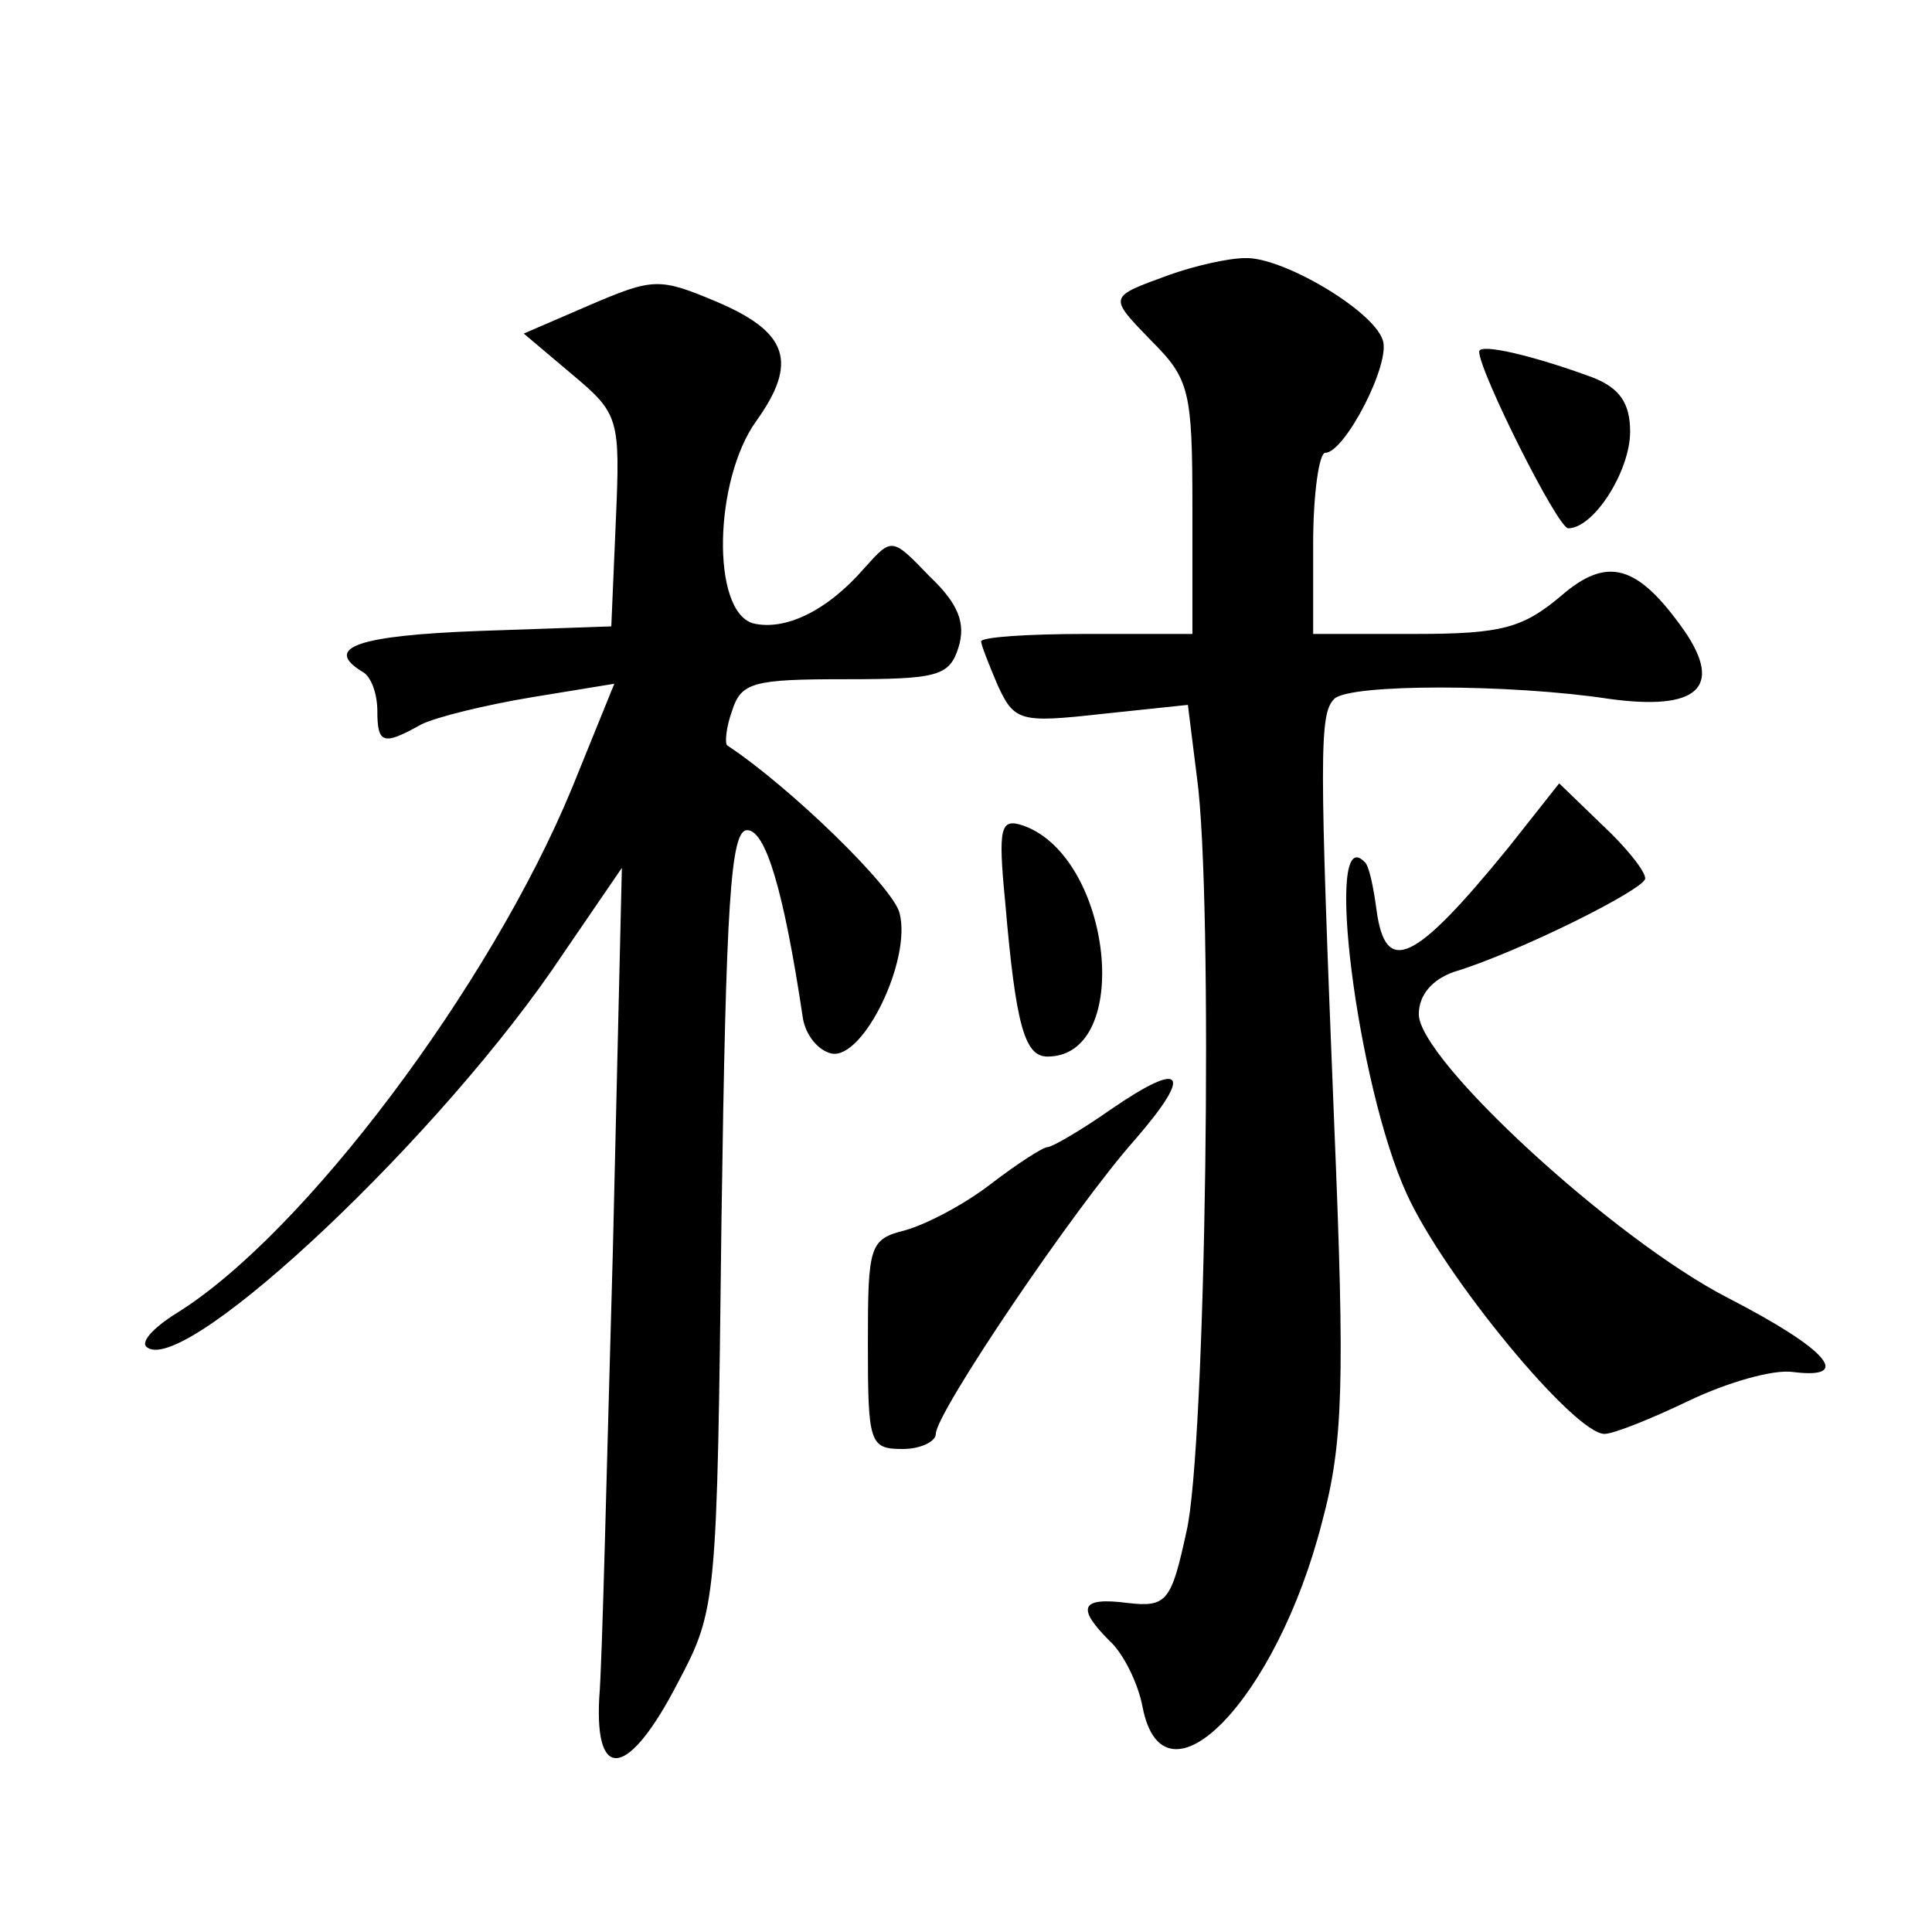 <?xml version="1.0" standalone="no"?>
<!DOCTYPE svg PUBLIC "-//W3C//DTD SVG 20010904//EN"
 "http://www.w3.org/TR/2001/REC-SVG-20010904/DTD/svg10.dtd">
<svg version="1.0" xmlns="http://www.w3.org/2000/svg"
 width="128pt" height="128pt" viewBox="0 0 128 128"
 preserveAspectRatio="xMidYMid meet">
<g transform="translate(0,128) scale(0.1,-0.1)"
fill="#0" stroke="none">
<path d="M775 1098 c-41 -15 -41 -14 -12 -44 25 -25 27 -33 27 -110 l0 -84 -70
0 c-38 0 -70 -2 -70 -5 0 -2 5 -15 11 -29 11 -24 15 -25 69 -19 l57 6 6 -48 c11
-79 6 -446 -7 -500 -10 -46 -13 -50 -39 -47 -31 4 -34 -3 -12 -25 9 -8 19 -28 22
-44 14 -72 89 5 119 123 14 52 15 93 8 262 -10 248 -10 273 0 283 10 10 116 10
182 0 58 -8 76 7 50 45 -31 44 -51 50 -82 23 -25 -21 -39 -25 -96 -25 l-68 0 0
60 c0 33 4 60 8 60 13 0 44 60 38 75 -7 20 -67 55 -91 54 -11 0 -33 -5 -50 -11z
M391 1078 l-44 -19 32 -27 c31 -26 32 -29 29 -97 l-3 -70 -87 -3 c-81 -3 -104 -11
-78 -27 6 -3 10 -15 10 -26 0 -22 4 -23 29 -9 10 5 43 13 73 18 l55 9 -28 -69 c-54
-131 -178 -296 -262 -348 -16 -10 -25 -20 -19 -23 27 -17 196 142 275 261 l39 57
-6 -255 c-4 -140 -7 -273 -9 -295 -3 -57 20 -52 52 10 26 49 26 53 29 307 3 210
6 258 17 258 12 0 24 -38 37 -125 2 -11 10 -21 19 -23 21 -4 53 62 45 93 -4 17
-73 84 -114 111 -2 1 -1 12 3 23 6 19 14 21 75 21 61 0 69 2 75 21 5 16 0 29 -19
47 -25 26 -25 26 -43 6 -25 -29 -53 -42 -74 -37 -28 8 -26 95 2 134 28 39 21 59
-26 79 -38 16 -42 16 -84 -2z M980 1047 c0 -13 52 -117 59 -117 17 0 41 38 41 64
0 19 -7 29 -25 36 -38 14 -75 23 -75 17z M999 718 c-62 -76 -81 -85 -87 -41 -2
15 -5 30 -8 32 -27 28 -5 -148 28 -220 25 -55 111 -159 131 -159 6 0 31 10 56 22
25 12 56 21 69 19 40 -5 23 15 -43 49 -76 39 -205 158 -205 188 0 13 9 23 23 28
43 13 127 55 127 62 0 5 -13 21 -28 35 l-29 28 -34 -43z M666 682 c7 -82 13 -102
28 -102 57 0 43 132 -16 153 -15 5 -17 0 -12 -51z M736 545 c-20 -14 -39 -25 -42
-25 -3 0 -20 -11 -37 -24 -18 -14 -43 -27 -57 -31 -24 -6 -25 -10 -25 -75 0 -66
1 -70 23 -70 12 0 22 5 22 10 0 14 92 150 132 195 39 45 32 53 -16 20z"/>
</g>
</svg>
